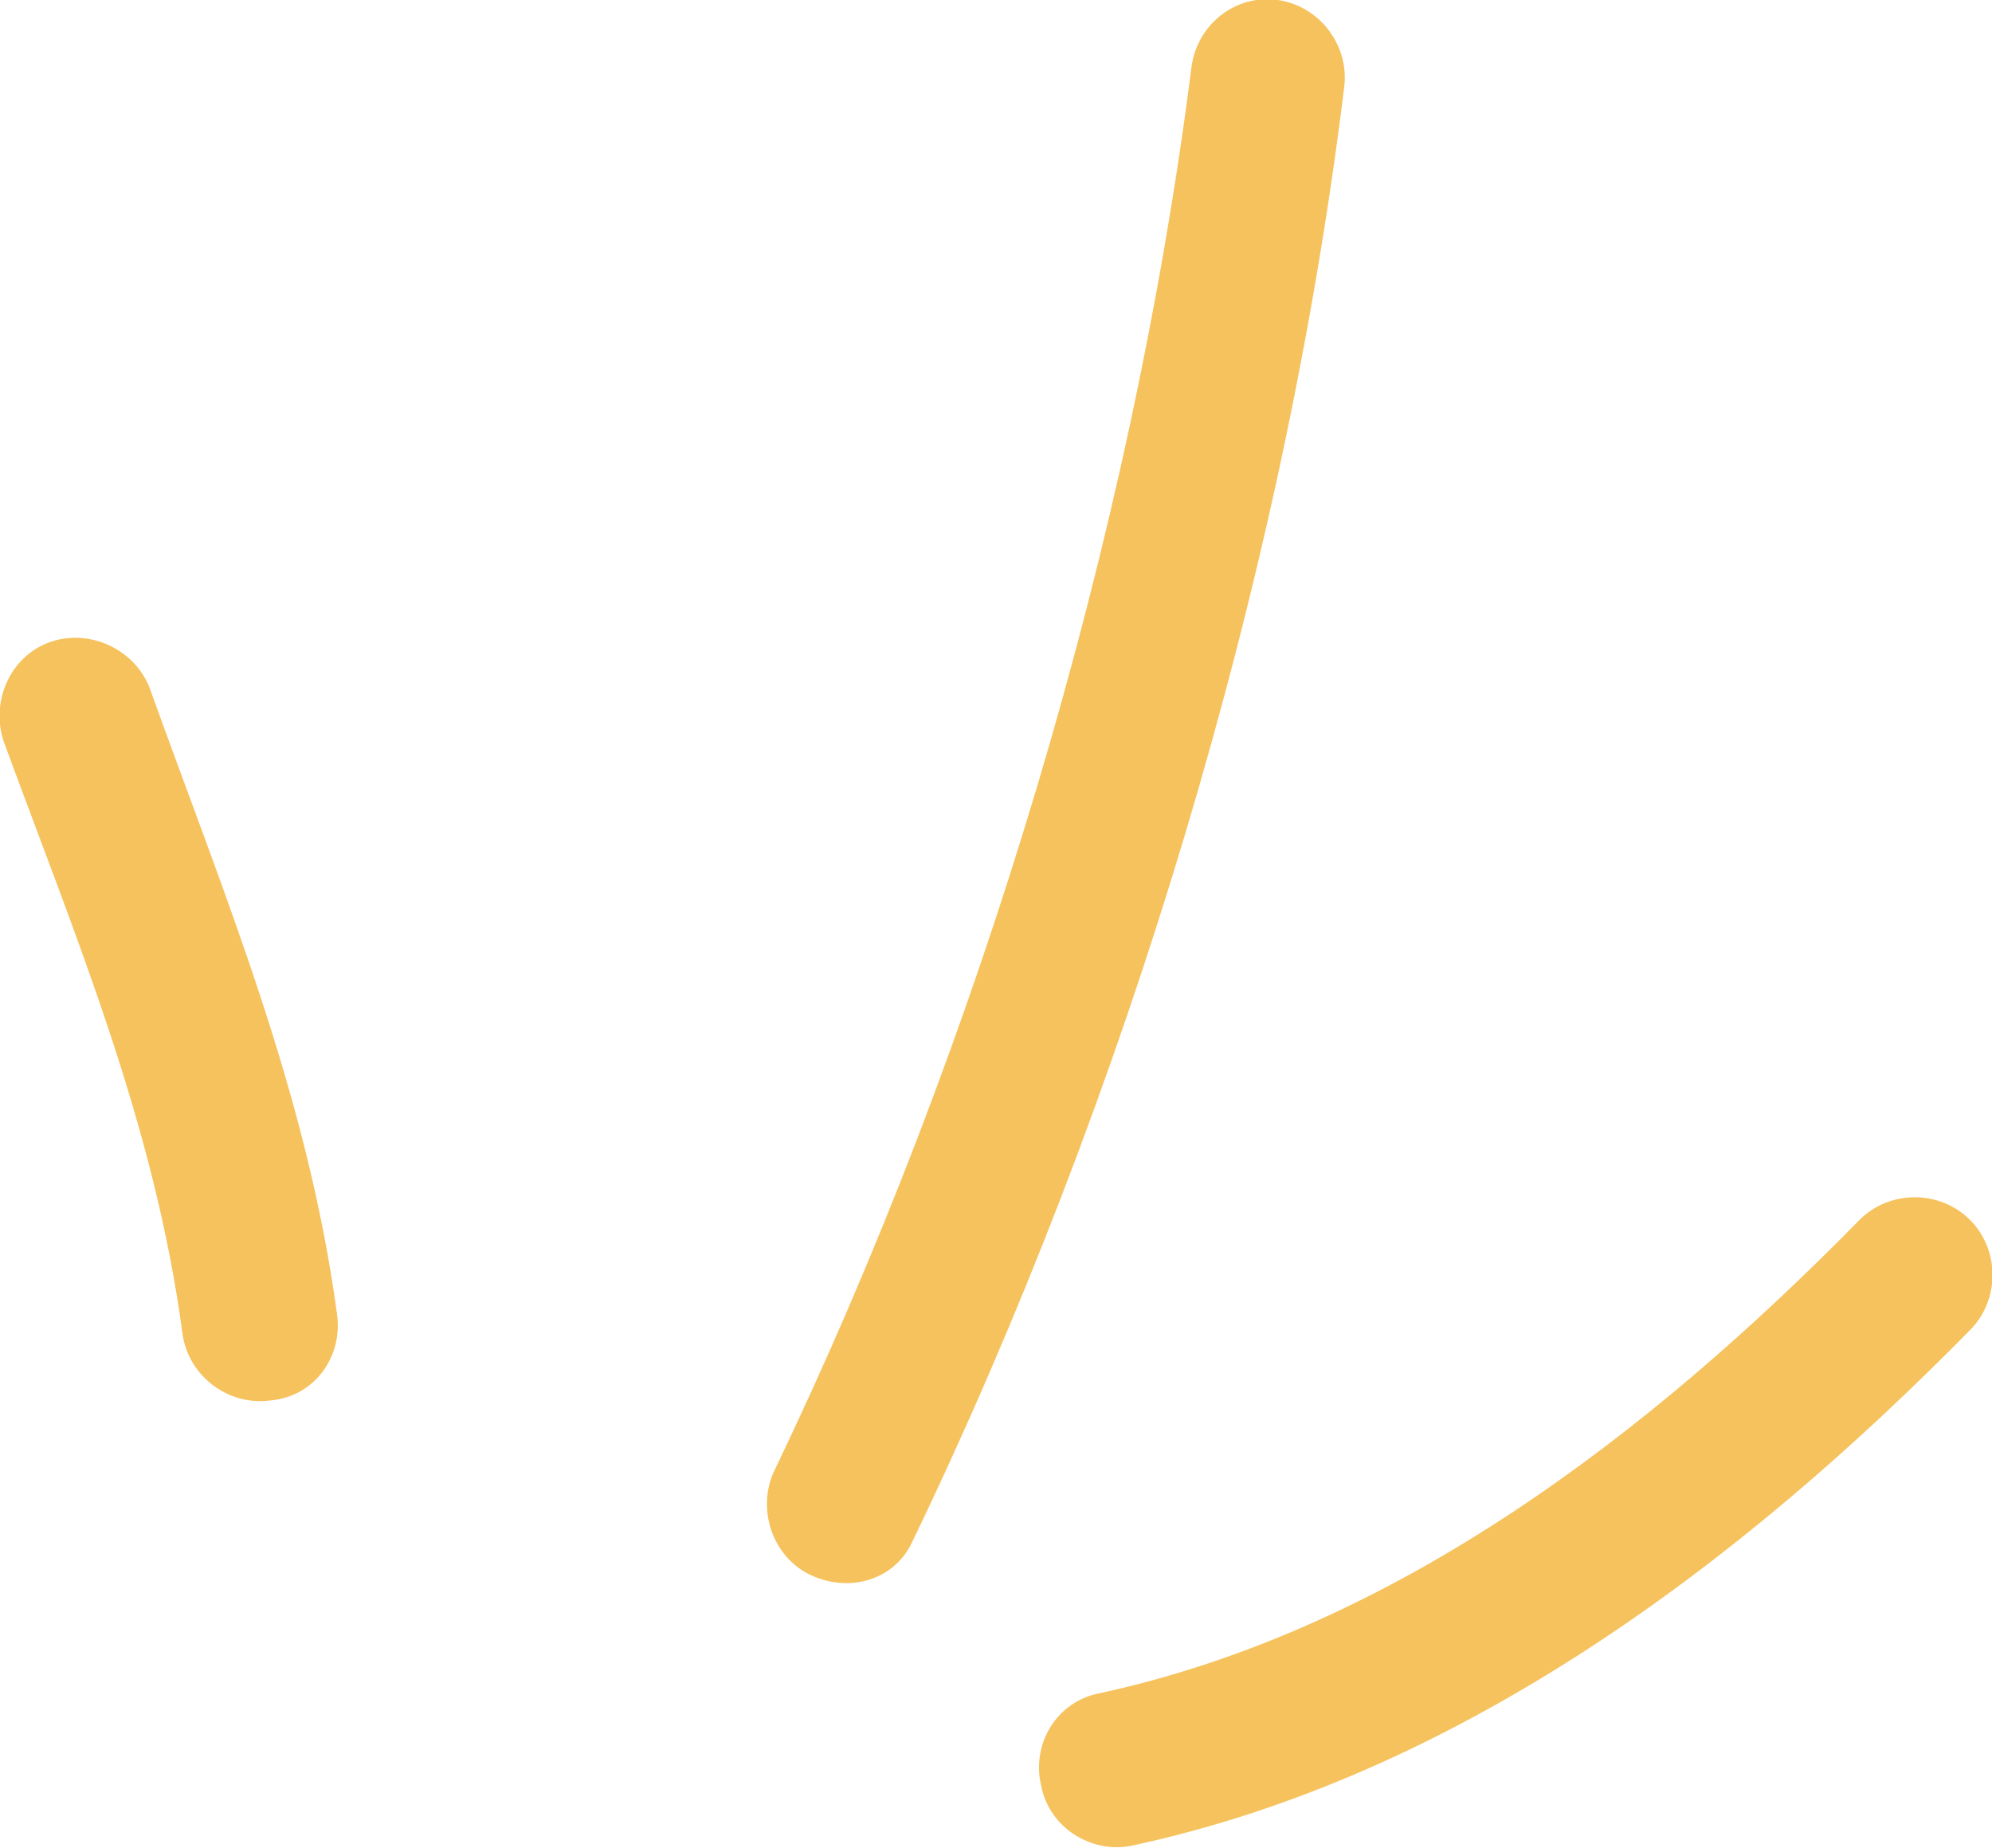 <?xml version="1.0" encoding="utf-8"?>
<!-- Generator: Adobe Illustrator 27.0.0, SVG Export Plug-In . SVG Version: 6.00 Build 0)  -->
<svg version="1.1" id="Layer_1" xmlns="http://www.w3.org/2000/svg" xmlns:xlink="http://www.w3.org/1999/xlink" x="0px" y="0px"
	 viewBox="0 0 99.3 92.1" style="enable-background:new 0 0 99.3 92.1;" xml:space="preserve">
<style type="text/css">
	.st0{fill-rule:evenodd;clip-rule:evenodd;fill:#F6C25D;}
</style>
<g>
	<path class="st0" d="M16.8,65.5c-1.5-11.1-5.6-20.8-9.3-31.1c-0.7-2-3-3.1-5-2.4c-2,0.7-3,3-2.3,5c3.6,9.8,7.5,19,8.9,29.5
		c0.3,2.1,2.3,3.6,4.4,3.3C15.7,69.6,17.1,67.6,16.8,65.5z"/>
	<path class="st0" d="M45.5,76.8C56.1,54.8,64,28.8,67,4.4c0.3-2.1-1.2-4.1-3.3-4.4c-2.1-0.3-4,1.2-4.3,3.3
		c-3,23.6-10.6,48.8-20.8,70c-0.9,1.9-0.1,4.3,1.8,5.2S44.6,78.8,45.5,76.8z"/>
	<path class="st0" d="M56.4,92c16.3-3.5,30.3-14,41.8-25.7c1.5-1.5,1.5-4,0-5.5c-1.5-1.5-4-1.5-5.5,0C82.3,71.4,69.6,81.2,54.8,84.4
		c-2.1,0.4-3.4,2.5-2.9,4.6C52.3,91.1,54.4,92.4,56.4,92z"/>
</g>
</svg>
